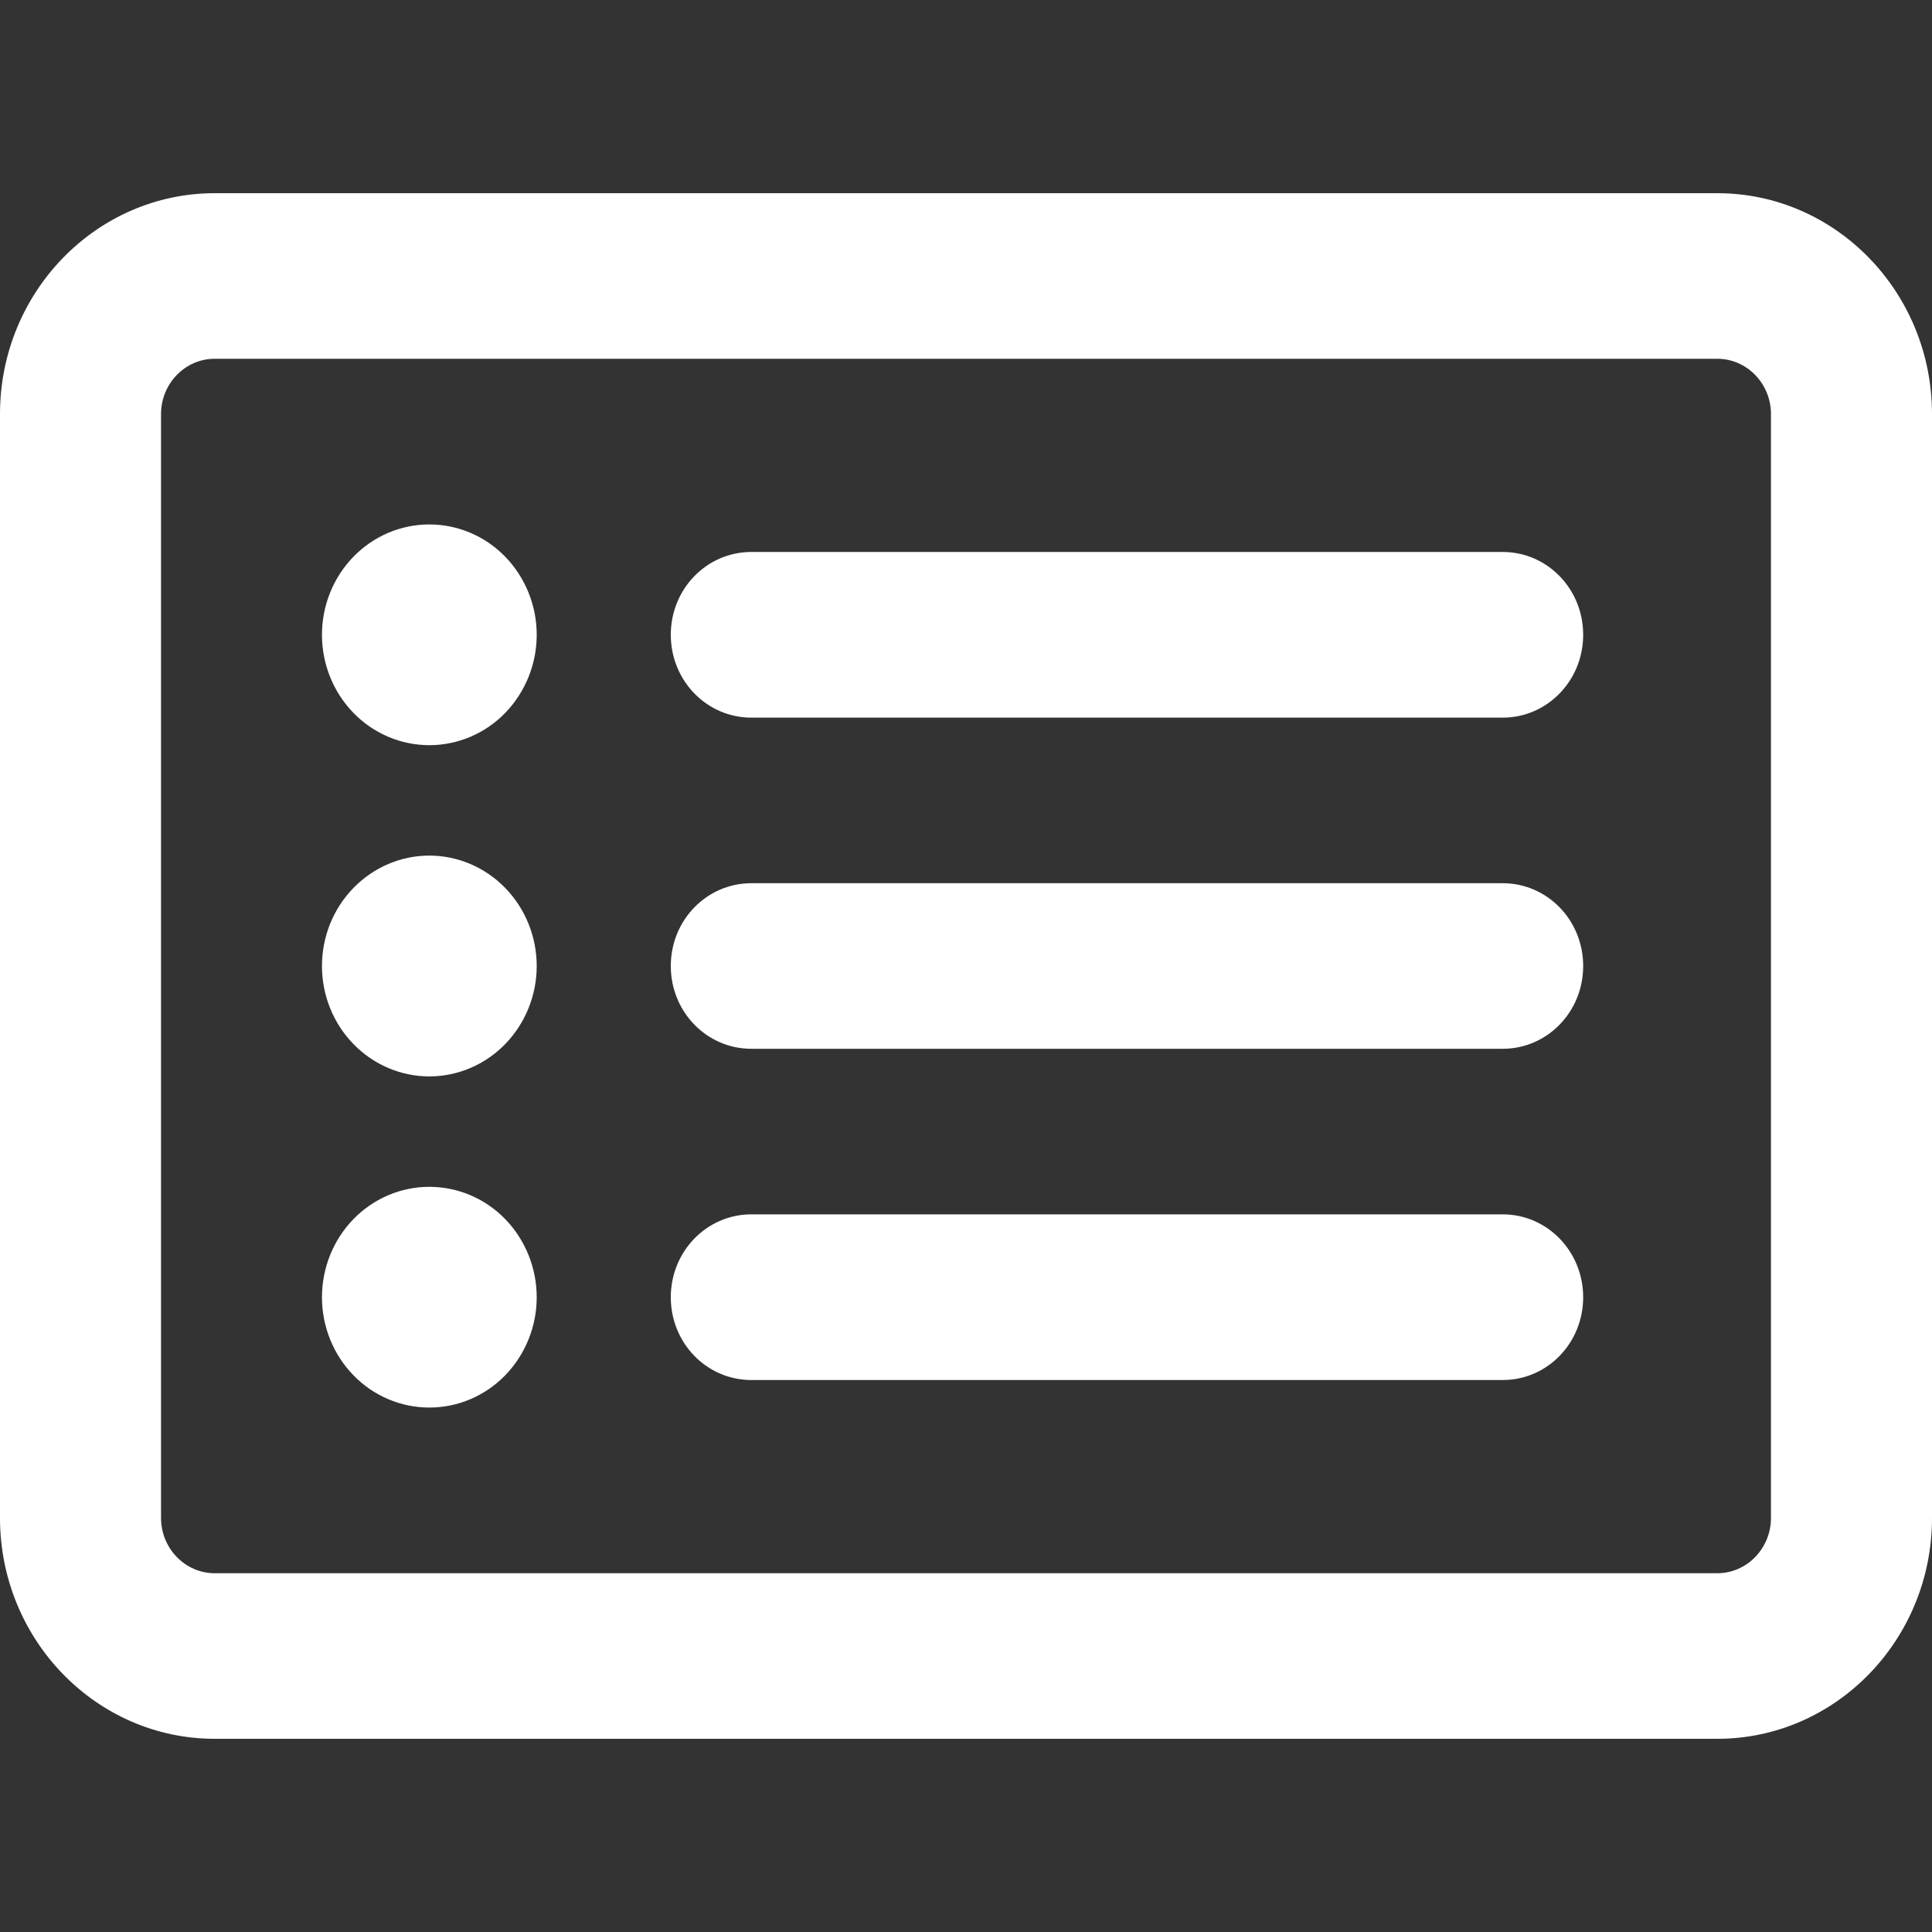 <svg width="20" height="20" viewBox="0 0 20 20" fill="none" xmlns="http://www.w3.org/2000/svg">
<rect x="0" y="0" width="20" height="20" fill="#333333" stroke="none"/>
<path d="M2.222 3.714C1.917 3.714 1.667 3.971 1.667 4.286V15.714C1.667 16.029 1.917 16.286 2.222 16.286H17.778C18.083 16.286 18.333 16.029 18.333 15.714V4.286C18.333 3.971 18.083 3.714 17.778 3.714H2.222ZM0 4.286C0 3.025 0.997 2 2.222 2H17.778C19.003 2 20 3.025 20 4.286V15.714C20 16.975 19.003 18 17.778 18H2.222C0.997 18 0 16.975 0 15.714V4.286ZM3.333 6.571C3.333 6.268 3.45 5.978 3.659 5.763C3.867 5.549 4.15 5.429 4.444 5.429C4.739 5.429 5.022 5.549 5.23 5.763C5.438 5.978 5.556 6.268 5.556 6.571C5.556 6.875 5.438 7.165 5.23 7.38C5.022 7.594 4.739 7.714 4.444 7.714C4.15 7.714 3.867 7.594 3.659 7.38C3.45 7.165 3.333 6.875 3.333 6.571ZM6.944 6.571C6.944 6.096 7.316 5.714 7.778 5.714H15.556C16.017 5.714 16.389 6.096 16.389 6.571C16.389 7.046 16.017 7.429 15.556 7.429H7.778C7.316 7.429 6.944 7.046 6.944 6.571ZM6.944 10C6.944 9.525 7.316 9.143 7.778 9.143H15.556C16.017 9.143 16.389 9.525 16.389 10C16.389 10.475 16.017 10.857 15.556 10.857H7.778C7.316 10.857 6.944 10.475 6.944 10ZM6.944 13.429C6.944 12.954 7.316 12.571 7.778 12.571H15.556C16.017 12.571 16.389 12.954 16.389 13.429C16.389 13.904 16.017 14.286 15.556 14.286H7.778C7.316 14.286 6.944 13.904 6.944 13.429ZM4.444 11.143C4.15 11.143 3.867 11.022 3.659 10.808C3.45 10.594 3.333 10.303 3.333 10C3.333 9.697 3.45 9.406 3.659 9.192C3.867 8.978 4.15 8.857 4.444 8.857C4.739 8.857 5.022 8.978 5.23 9.192C5.438 9.406 5.556 9.697 5.556 10C5.556 10.303 5.438 10.594 5.23 10.808C5.022 11.022 4.739 11.143 4.444 11.143ZM3.333 13.429C3.333 13.126 3.45 12.835 3.659 12.62C3.867 12.406 4.15 12.286 4.444 12.286C4.739 12.286 5.022 12.406 5.23 12.62C5.438 12.835 5.556 13.126 5.556 13.429C5.556 13.732 5.438 14.022 5.23 14.237C5.022 14.451 4.739 14.571 4.444 14.571C4.15 14.571 3.867 14.451 3.659 14.237C3.45 14.022 3.333 13.732 3.333 13.429Z" fill="white"/>
</svg>
